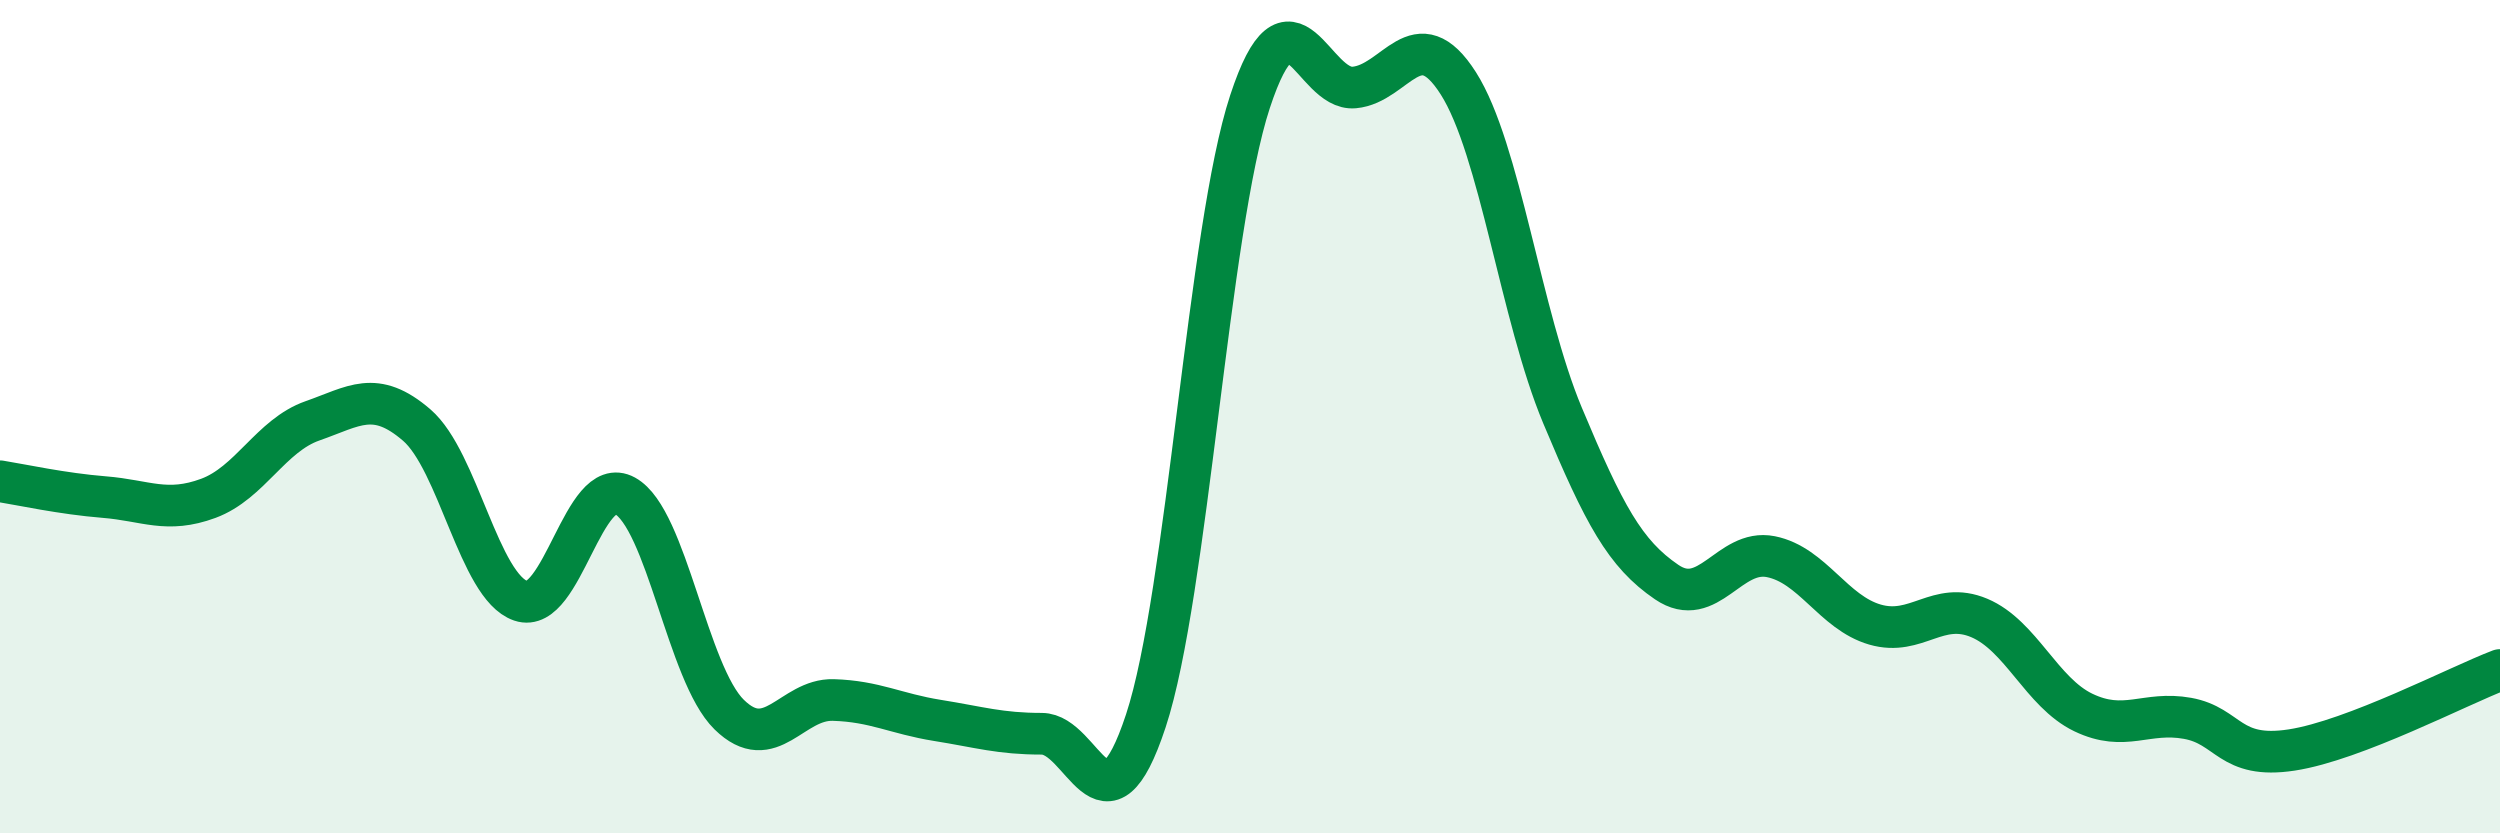 
    <svg width="60" height="20" viewBox="0 0 60 20" xmlns="http://www.w3.org/2000/svg">
      <path
        d="M 0,11.55 C 0.5,11.63 1.5,11.85 2.5,11.93 C 3.5,12.01 4,12.33 5,11.96 C 6,11.59 6.5,10.45 7.5,10.1 C 8.5,9.75 9,9.34 10,10.2 C 11,11.06 11.5,14.08 12.5,14.42 C 13.5,14.76 14,11.35 15,11.9 C 16,12.45 16.5,16.17 17.5,17.15 C 18.5,18.13 19,16.77 20,16.8 C 21,16.83 21.5,17.13 22.5,17.29 C 23.5,17.45 24,17.61 25,17.61 C 26,17.61 26.5,20.33 27.5,17.3 C 28.5,14.27 29,5.48 30,2.44 C 31,-0.6 31.5,2.19 32.5,2.1 C 33.5,2.01 34,0.43 35,2 C 36,3.57 36.5,7.58 37.5,9.97 C 38.5,12.36 39,13.29 40,13.97 C 41,14.65 41.5,13.16 42.5,13.36 C 43.5,13.56 44,14.7 45,14.99 C 46,15.28 46.5,14.41 47.5,14.83 C 48.5,15.25 49,16.62 50,17.1 C 51,17.58 51.5,17.06 52.5,17.24 C 53.5,17.42 53.5,18.23 55,18 C 56.5,17.77 59,16.46 60,16.08L60 20L0 20Z"
        fill="#008740"
        opacity="0.1"
        stroke-linecap="round"
        stroke-linejoin="round"
      />
      <path
        d="M 0,11.55 C 0.5,11.63 1.5,11.85 2.5,11.93 C 3.5,12.01 4,12.33 5,11.96 C 6,11.59 6.5,10.45 7.5,10.1 C 8.5,9.75 9,9.34 10,10.2 C 11,11.06 11.5,14.08 12.5,14.42 C 13.5,14.76 14,11.35 15,11.9 C 16,12.45 16.5,16.17 17.5,17.15 C 18.5,18.13 19,16.77 20,16.8 C 21,16.83 21.5,17.13 22.5,17.29 C 23.5,17.45 24,17.61 25,17.61 C 26,17.61 26.5,20.33 27.5,17.3 C 28.5,14.27 29,5.48 30,2.44 C 31,-0.6 31.5,2.19 32.5,2.1 C 33.5,2.01 34,0.43 35,2 C 36,3.57 36.5,7.58 37.5,9.97 C 38.5,12.36 39,13.29 40,13.97 C 41,14.65 41.5,13.16 42.5,13.36 C 43.5,13.56 44,14.7 45,14.99 C 46,15.28 46.5,14.41 47.5,14.83 C 48.5,15.25 49,16.62 50,17.1 C 51,17.58 51.5,17.06 52.5,17.24 C 53.5,17.42 53.5,18.23 55,18 C 56.5,17.77 59,16.46 60,16.08"
        stroke="#008740"
        stroke-width="1"
        fill="none"
        stroke-linecap="round"
        stroke-linejoin="round"
      />
    </svg>
  